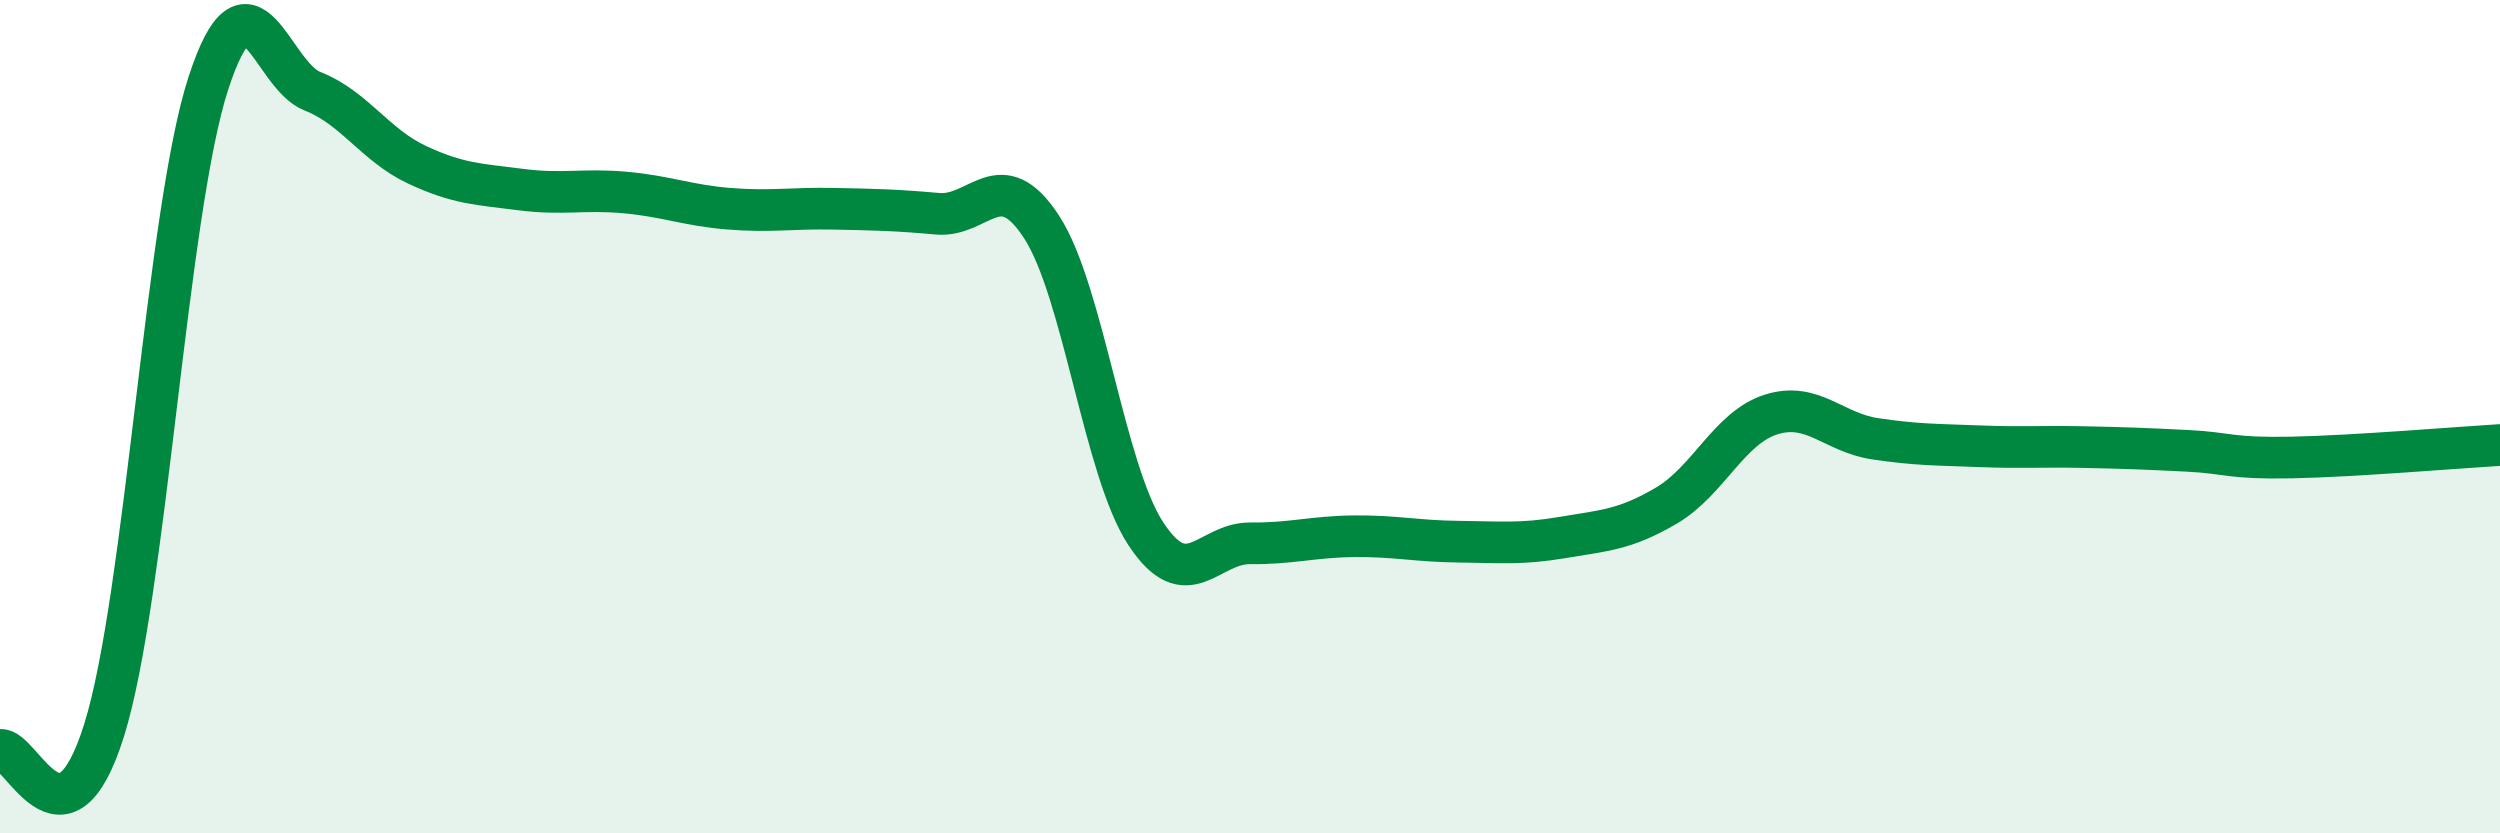 
    <svg width="60" height="20" viewBox="0 0 60 20" xmlns="http://www.w3.org/2000/svg">
      <path
        d="M 0,18 C 0.5,17.9 1.5,20.72 2.5,17.52 C 3.5,14.32 4,5.07 5,2 C 6,-1.07 6.5,1.8 7.5,2.19 C 8.5,2.58 9,3.48 10,3.95 C 11,4.42 11.5,4.42 12.5,4.55 C 13.5,4.68 14,4.53 15,4.62 C 16,4.71 16.5,4.93 17.5,5.01 C 18.5,5.09 19,4.99 20,5.01 C 21,5.03 21.5,5.04 22.5,5.13 C 23.5,5.22 24,3.91 25,5.45 C 26,6.99 26.5,11.29 27.5,12.81 C 28.5,14.33 29,13.03 30,13.04 C 31,13.05 31.5,12.88 32.5,12.87 C 33.5,12.86 34,12.99 35,13 C 36,13.01 36.5,13.07 37.5,12.9 C 38.5,12.73 39,12.72 40,12.13 C 41,11.54 41.5,10.27 42.5,9.95 C 43.5,9.63 44,10.38 45,10.53 C 46,10.68 46.5,10.67 47.5,10.71 C 48.5,10.75 49,10.71 50,10.73 C 51,10.75 51.5,10.77 52.5,10.82 C 53.5,10.87 53.5,11.01 55,10.98 C 56.5,10.95 59,10.74 60,10.68L60 20L0 20Z"
        fill="#008740"
        opacity="0.1"
        stroke-linecap="round"
        stroke-linejoin="round"
      />
      <path
        d="M 0,18 C 0.5,17.9 1.5,20.72 2.5,17.52 C 3.5,14.32 4,5.07 5,2 C 6,-1.07 6.5,1.8 7.5,2.19 C 8.5,2.58 9,3.48 10,3.95 C 11,4.42 11.5,4.42 12.5,4.55 C 13.5,4.68 14,4.53 15,4.62 C 16,4.71 16.5,4.93 17.5,5.01 C 18.5,5.09 19,4.99 20,5.01 C 21,5.03 21.5,5.04 22.5,5.13 C 23.5,5.22 24,3.91 25,5.45 C 26,6.99 26.5,11.29 27.5,12.81 C 28.5,14.33 29,13.03 30,13.04 C 31,13.05 31.5,12.88 32.5,12.87 C 33.5,12.86 34,12.99 35,13 C 36,13.01 36.5,13.07 37.5,12.9 C 38.5,12.73 39,12.72 40,12.13 C 41,11.54 41.5,10.27 42.5,9.95 C 43.5,9.63 44,10.38 45,10.53 C 46,10.68 46.5,10.67 47.5,10.71 C 48.5,10.75 49,10.71 50,10.73 C 51,10.75 51.5,10.77 52.5,10.82 C 53.5,10.87 53.5,11.01 55,10.98 C 56.5,10.95 59,10.74 60,10.68"
        stroke="#008740"
        stroke-width="1"
        fill="none"
        stroke-linecap="round"
        stroke-linejoin="round"
      />
    </svg>
  